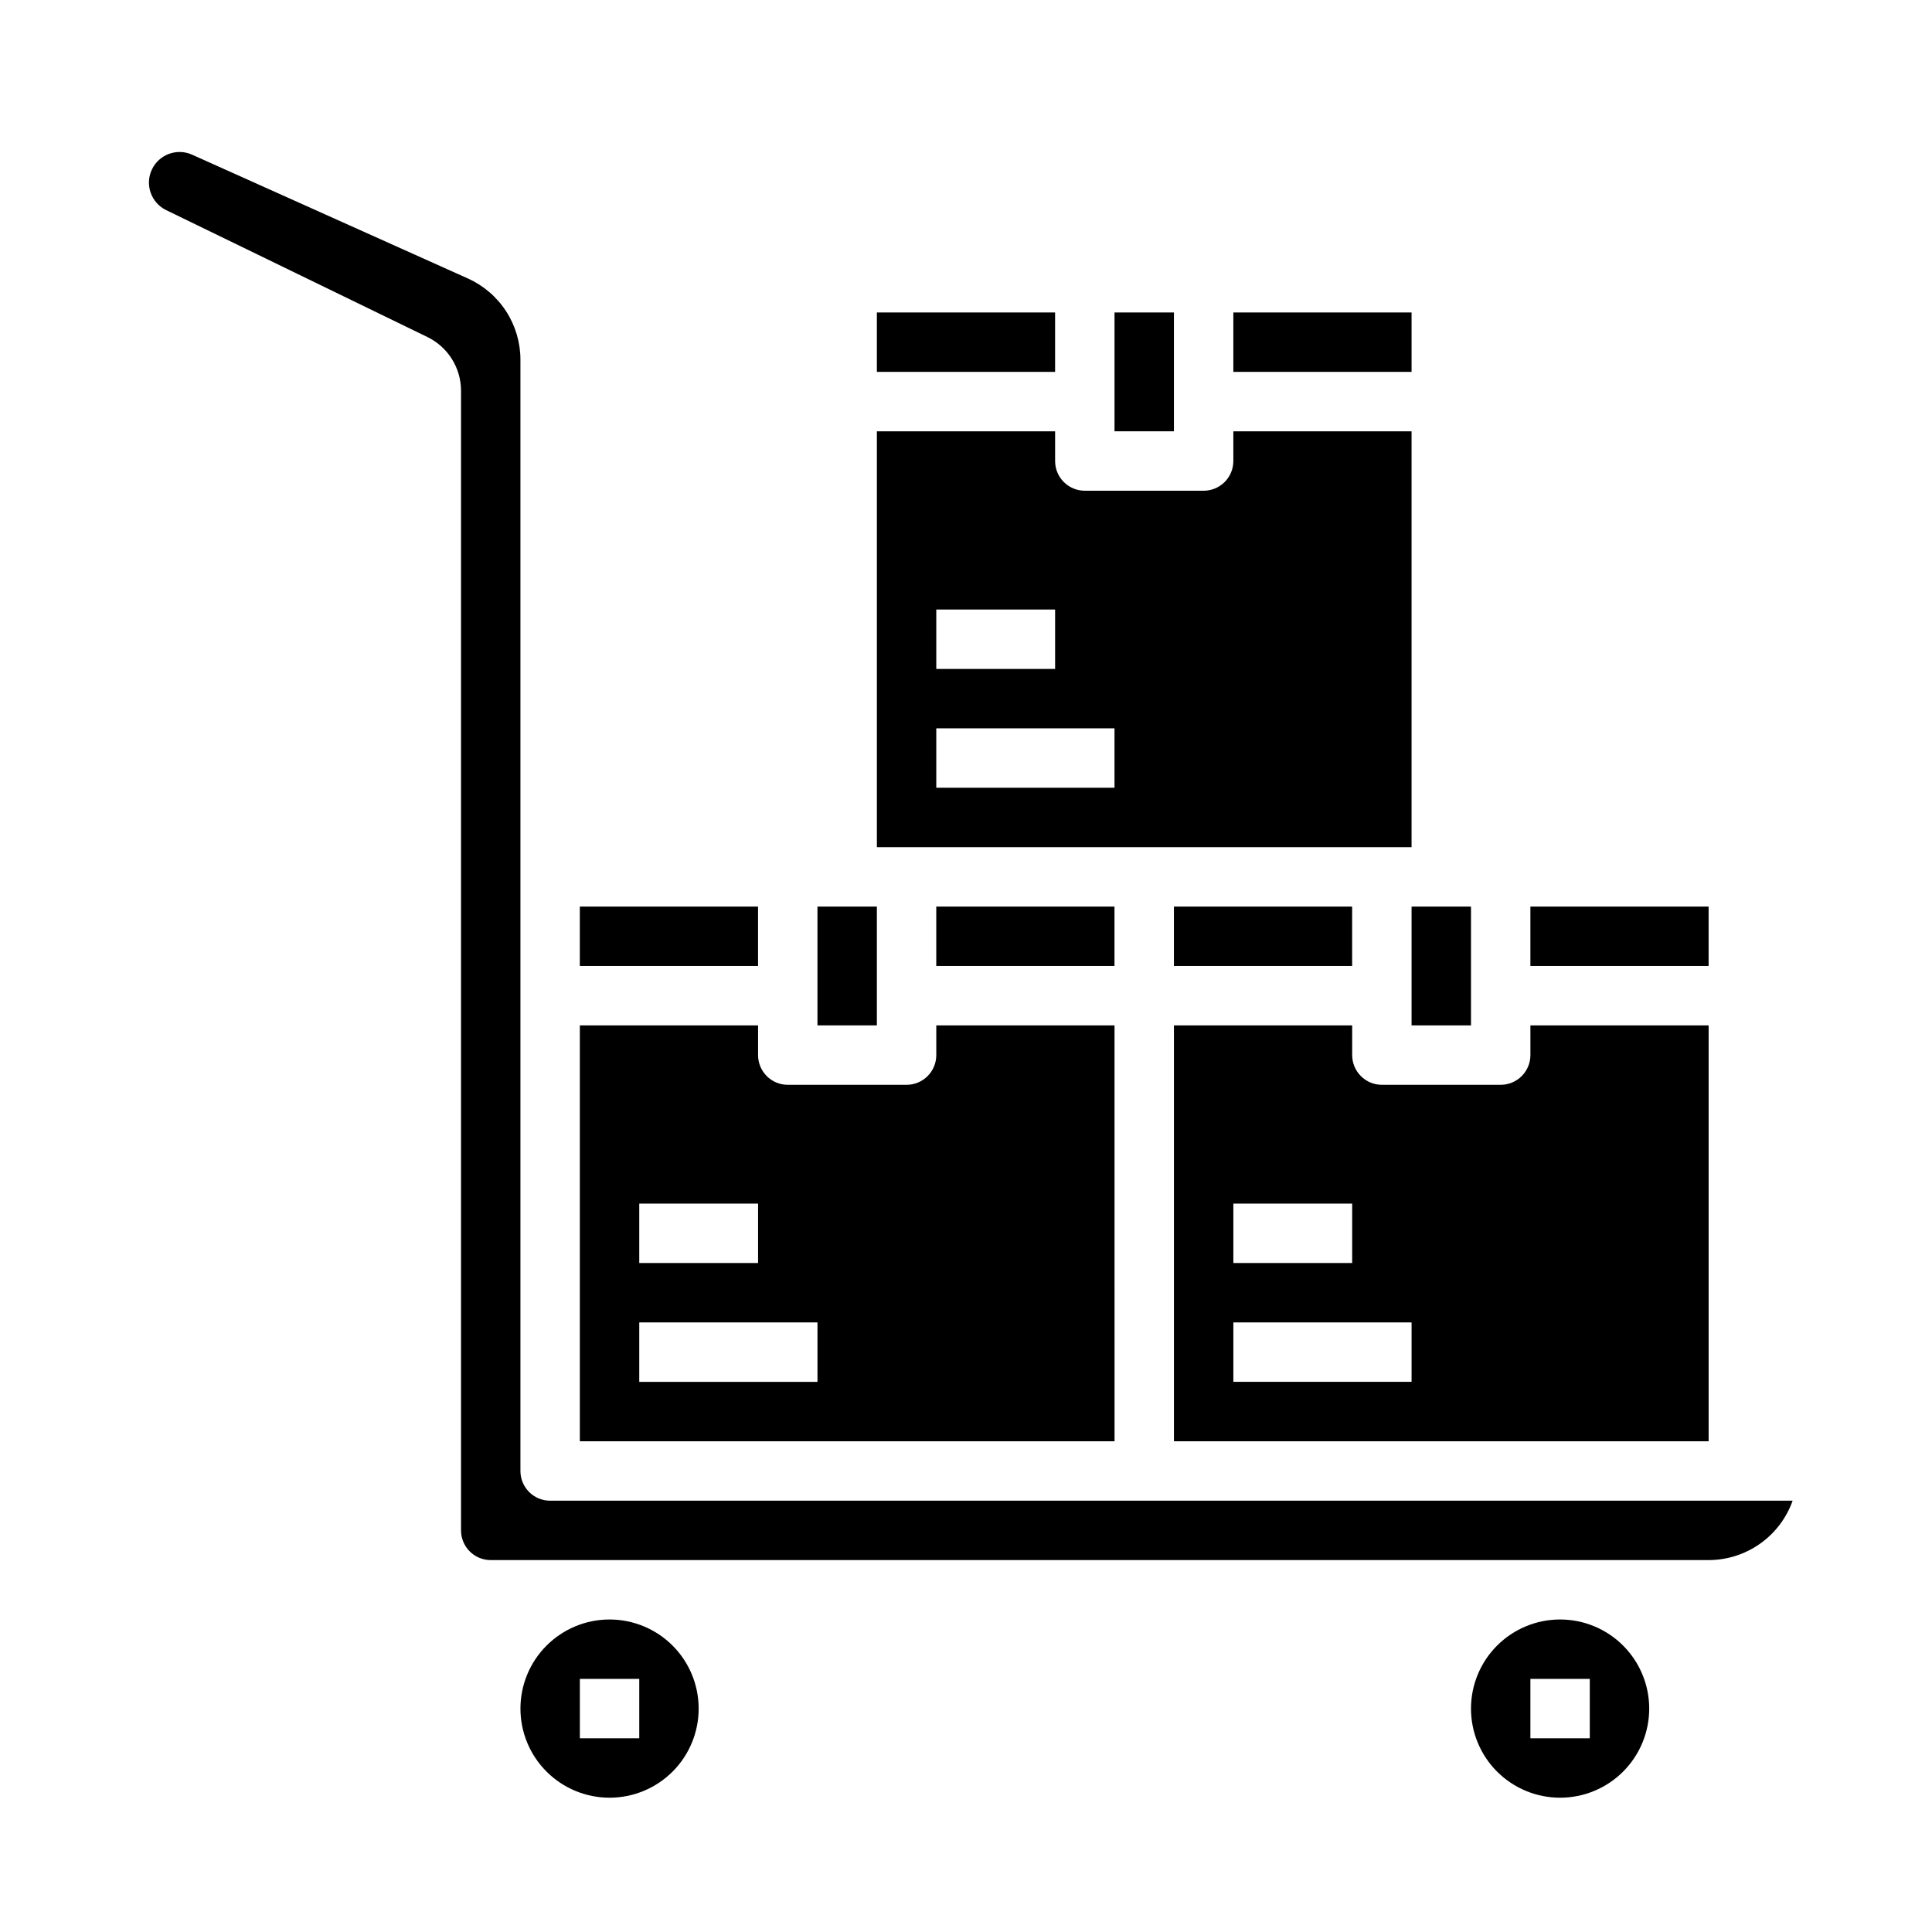 <?xml version="1.0" encoding="UTF-8"?>
<!-- Uploaded to: SVG Repo, www.svgrepo.com, Generator: SVG Repo Mixer Tools -->
<svg fill="#000000" width="800px" height="800px" version="1.1" viewBox="144 144 512 512" xmlns="http://www.w3.org/2000/svg">
 <g>
  <path d="m376.38 384.25h-15.746v31.488h15.746z"/>
  <path d="m297.66 384.25h47.23v15.742h-47.23z"/>
  <path d="m518.08 415.74h15.746v-31.488h-15.746z"/>
  <path d="m392.12 384.25h47.23v15.742h-47.23z"/>
  <path d="m439.36 226.81h15.742v31.488h-15.742z"/>
  <path d="m447.23 368.51h70.848v-110.21h-47.23v7.875c0 2.086-0.832 4.09-2.305 5.566-1.477 1.473-3.481 2.305-5.566 2.305h-31.488c-4.348 0-7.875-3.523-7.875-7.871v-7.875h-47.23v110.21zm-55.105-62.977h31.488v15.742h-31.488zm0 31.488h47.23v15.742h-47.23z"/>
  <path d="m376.38 226.81h47.23v15.742h-47.23z"/>
  <path d="m305.54 573.18c-6.266 0-12.27 2.488-16.699 6.918-4.43 4.426-6.918 10.434-6.918 16.699 0 6.262 2.488 12.27 6.918 16.699 4.43 4.426 10.434 6.914 16.699 6.914 6.262 0 12.27-2.488 16.699-6.914 4.43-4.43 6.914-10.438 6.914-16.699 0-6.266-2.484-12.273-6.914-16.699-4.43-4.43-10.438-6.918-16.699-6.918zm7.871 31.488h-15.742v-15.746h15.742z"/>
  <path d="m557.44 573.18c-6.262 0-12.27 2.488-16.699 6.918-4.426 4.426-6.914 10.434-6.914 16.699 0 6.262 2.488 12.27 6.914 16.699 4.43 4.426 10.438 6.914 16.699 6.914 6.266 0 12.273-2.488 16.699-6.914 4.43-4.43 6.918-10.438 6.918-16.699 0-6.266-2.488-12.273-6.918-16.699-4.426-4.43-10.434-6.918-16.699-6.918zm7.871 31.488h-15.742v-15.746h15.742z"/>
  <path d="m604.67 541.7h-314.88c-4.348 0-7.871-3.523-7.871-7.871v-294.5c0-4.555-1.316-9.008-3.789-12.828-2.477-3.82-6-6.848-10.152-8.711l-73.09-32.805c-4.039-1.801-8.781-0.035-10.652 3.973-1.875 4.008-0.188 8.777 3.785 10.719l69.273 33.652c2.656 1.297 4.891 3.312 6.461 5.812 1.57 2.504 2.406 5.394 2.422 8.348v302.08c0 2.09 0.828 4.09 2.305 5.566 1.477 1.477 3.477 2.305 5.566 2.305h322.75c4.883-0.004 9.641-1.52 13.629-4.34 3.988-2.816 7.004-6.801 8.641-11.402z"/>
  <path d="m549.57 384.25h47.23v15.742h-47.23z"/>
  <path d="m470.85 226.81h47.23v15.742h-47.23z"/>
  <path d="m502.34 423.61v-7.871h-47.234v110.21h141.7v-110.21h-47.234v7.871c0 2.09-0.828 4.09-2.305 5.566-1.477 1.477-3.481 2.309-5.566 2.309h-31.488c-4.348 0-7.871-3.527-7.871-7.875zm-31.488 39.359h31.488v15.742l-31.488 0.004zm47.23 47.23-47.23 0.004v-15.746h47.23z"/>
  <path d="m439.36 415.74h-47.234v7.871c0 2.09-0.828 4.09-2.305 5.566-1.477 1.477-3.477 2.309-5.566 2.309h-31.488c-4.348 0-7.871-3.527-7.871-7.875v-7.871h-47.23v110.21h141.7zm-125.95 47.234h31.488v15.742h-31.488zm47.23 47.23h-47.23v-15.746h47.23z"/>
  <path d="m455.1 384.25h47.23v15.742h-47.23z"/>
 </g>
</svg>